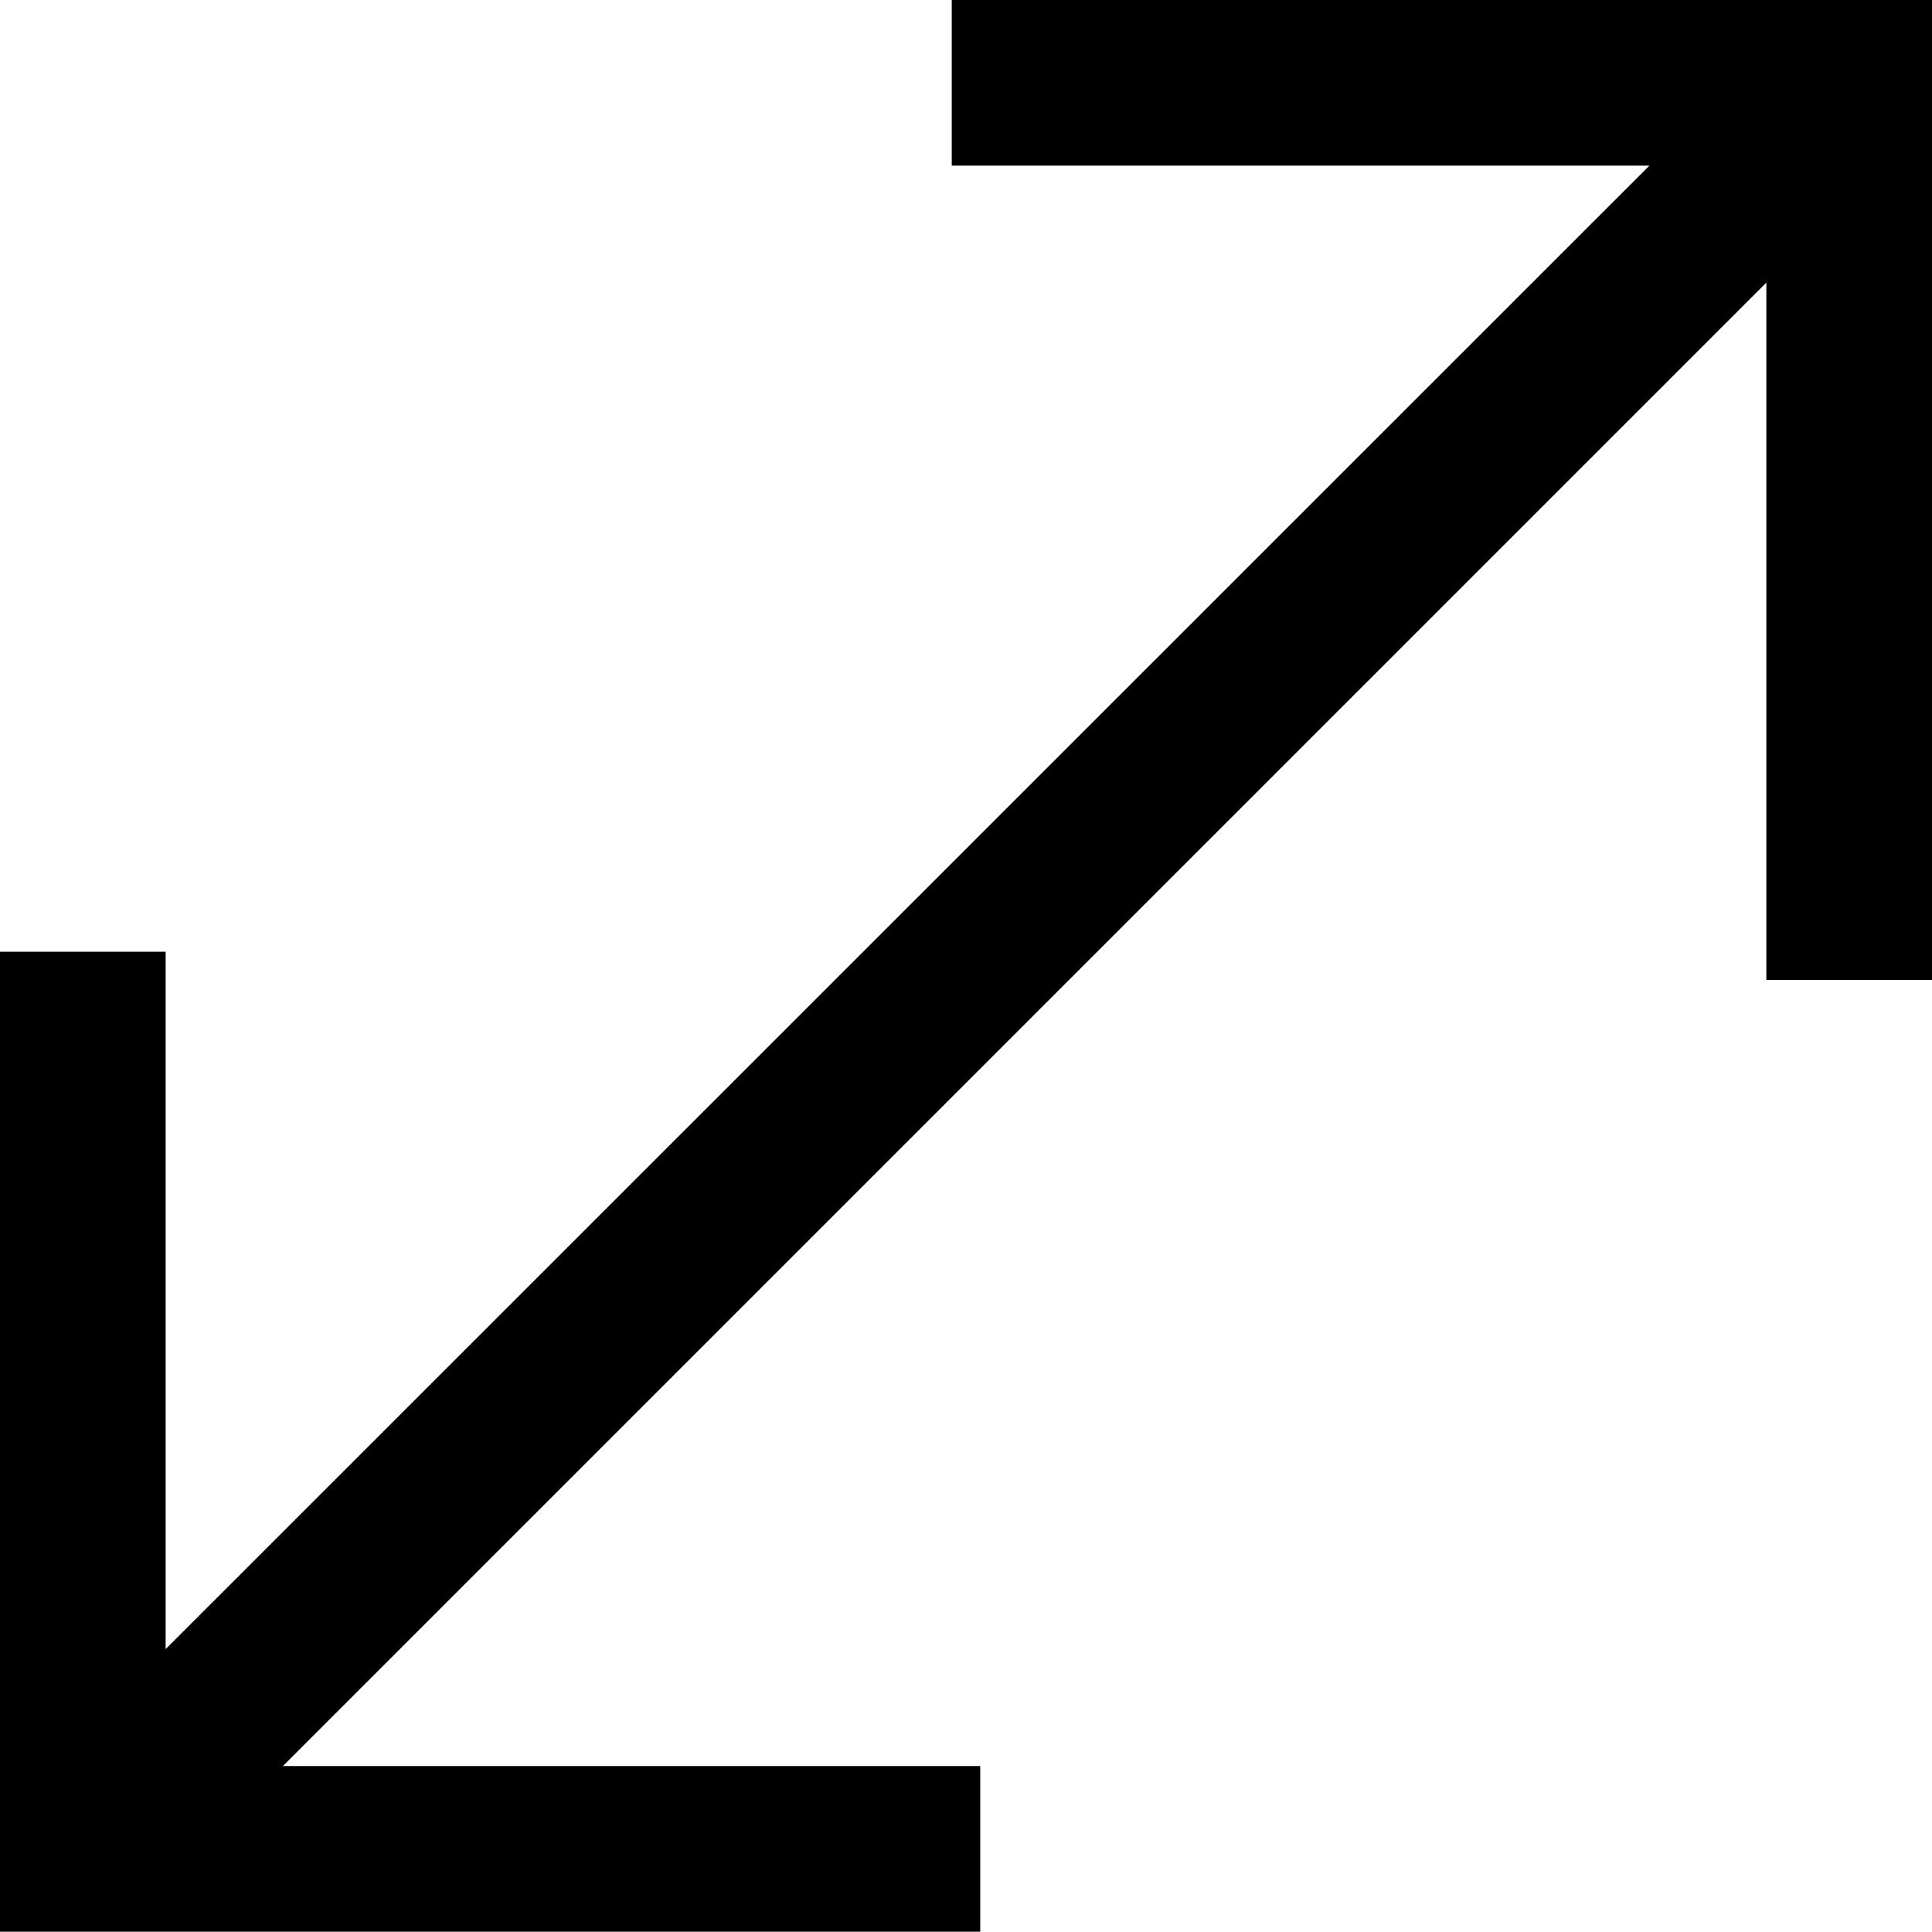 <?xml version="1.0" encoding="UTF-8" standalone="no"?>
<svg
   id="icons_drawings"
   viewBox="0 0 5.832 5.831"
   version="1.1"
   sodipodi:docname="fullScreen.svg"
   width="5.832"
   height="5.831"
   inkscape:version="1.3 (0e150ed, 2023-07-21)"
   xmlns:inkscape="http://www.inkscape.org/namespaces/inkscape"
   xmlns:sodipodi="http://sodipodi.sourceforge.net/DTD/sodipodi-0.dtd"
   xmlns="http://www.w3.org/2000/svg"
   xmlns:svg="http://www.w3.org/2000/svg">
  <sodipodi:namedview
     id="namedview1"
     pagecolor="#ffffff"
     bordercolor="#666666"
     borderopacity="1.0"
     inkscape:showpageshadow="2"
     inkscape:pageopacity="0.0"
     inkscape:pagecheckerboard="0"
     inkscape:deskcolor="#d1d1d1"
     inkscape:zoom="0.83255429"
     inkscape:cx="2.4022457"
     inkscape:cy="1.8016843"
     inkscape:window-width="736"
     inkscape:window-height="480"
     inkscape:window-x="0"
     inkscape:window-y="25"
     inkscape:window-maximized="0"
     inkscape:current-layer="icons_drawings" />
  <defs
     id="defs1">
    <style
       id="style1">.cls-1{fill:#000;stroke-width:0px;}</style>
  </defs>
  <polygon
     class="cls-1"
     points="138.816,141.69 139.316,141.69 139.316,143.795 143.795,139.317 141.689,139.317 141.689,138.817 144.648,138.817 144.648,141.775 144.148,141.775 144.148,139.67 139.67,144.148 141.775,144.148 141.775,144.648 138.816,144.648 "
     id="polygon1"
     transform="translate(-138.816,-138.817)" />
</svg>
